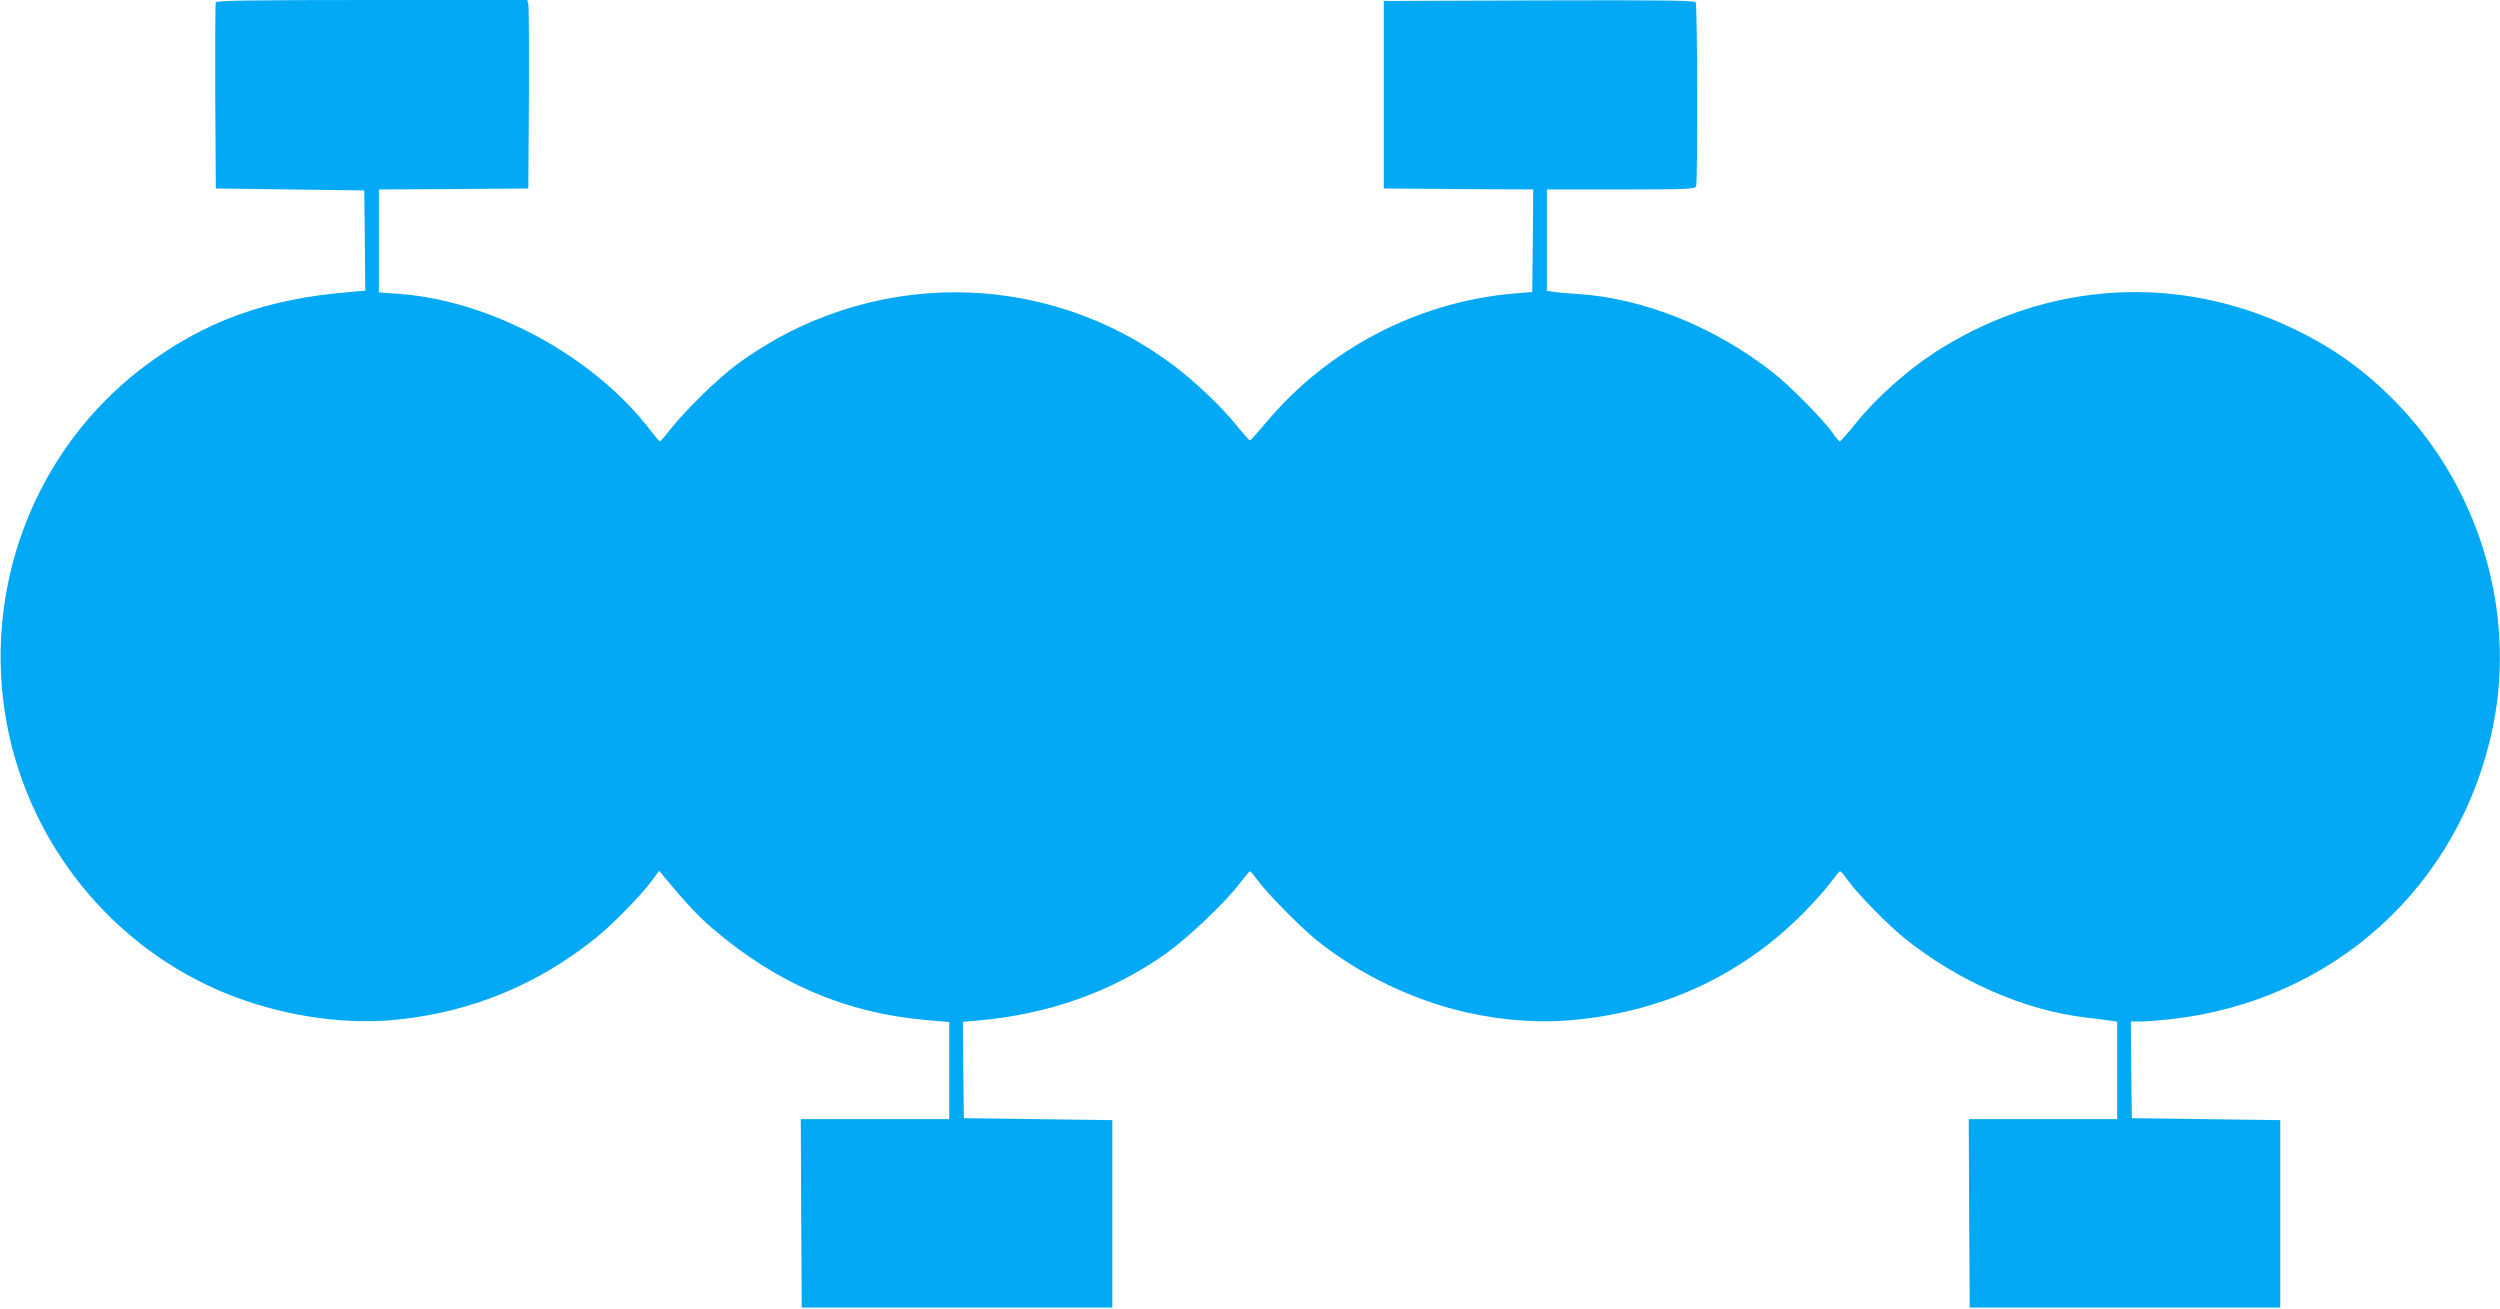<?xml version="1.0" standalone="no"?>
<!DOCTYPE svg PUBLIC "-//W3C//DTD SVG 20010904//EN"
 "http://www.w3.org/TR/2001/REC-SVG-20010904/DTD/svg10.dtd">
<svg version="1.0" xmlns="http://www.w3.org/2000/svg"
 width="1280pt" height="670pt" viewBox="0 0 1280 670"
 preserveAspectRatio="xMidYMid meet">
<g transform="translate(0,670) scale(0.1,-0.1)"
fill="#03a9f4" stroke="none">
<path d="M1105 6688 c-3 -7 -4 -224 -3 -483 l3 -470 380 -5 380 -5 3 -257 2
-256 -77 -7 c-428 -34 -746 -150 -1054 -381 -744 -561 -955 -1601 -489 -2413
216 -377 555 -666 955 -816 274 -102 576 -144 843 -114 372 40 710 181 1003
417 86 69 239 226 290 297 l34 47 20 -25 c117 -141 179 -207 251 -269 328
-281 677 -432 1089 -470 l125 -11 0 -249 0 -248 -380 0 -380 0 2 -482 3 -483
795 0 795 0 0 480 0 480 -380 5 -380 5 -3 247 -2 246 77 7 c360 31 687 147
963 343 109 77 302 260 375 356 28 36 52 65 55 65 3 1 18 -18 35 -41 45 -64
220 -242 305 -311 219 -176 495 -309 771 -371 199 -44 389 -56 577 -35 447 48
839 234 1146 545 55 56 119 127 141 158 22 30 43 56 46 56 3 0 21 -21 39 -46
50 -70 204 -227 289 -296 274 -221 618 -372 933 -408 51 -6 108 -13 126 -16
l32 -5 0 -249 0 -250 -380 0 -380 0 2 -482 3 -483 795 0 795 0 0 480 0 480
-380 5 -380 5 -3 247 -2 248 50 0 c28 0 94 5 148 11 837 91 1489 682 1656
1499 122 599 -76 1243 -517 1681 -153 153 -314 266 -511 359 -582 277 -1235
241 -1791 -100 -162 -99 -333 -249 -449 -394 -38 -47 -73 -86 -76 -86 -4 0
-22 21 -40 48 -53 72 -216 237 -305 307 -299 233 -662 379 -1000 400 -50 3
-105 8 -122 11 l-33 5 0 259 0 260 379 0 c336 0 380 2 385 16 9 24 7 927 -2
942 -7 10 -174 12 -803 10 l-794 -3 0 -480 0 -480 383 -3 382 -2 -2 -263 -3
-262 -85 -7 c-494 -40 -961 -282 -1279 -663 -41 -49 -78 -90 -81 -90 -4 0 -34
34 -68 76 -76 95 -214 226 -322 307 -662 499 -1567 501 -2240 4 -94 -70 -257
-229 -330 -321 -30 -38 -58 -70 -61 -70 -4 -1 -24 23 -46 52 -290 382 -820
670 -1297 703 l-96 7 0 263 0 264 383 2 382 3 3 460 c1 253 0 470 -3 483 l-5
22 -796 0 c-626 0 -796 -3 -799 -12z"/>
</g>
</svg>
